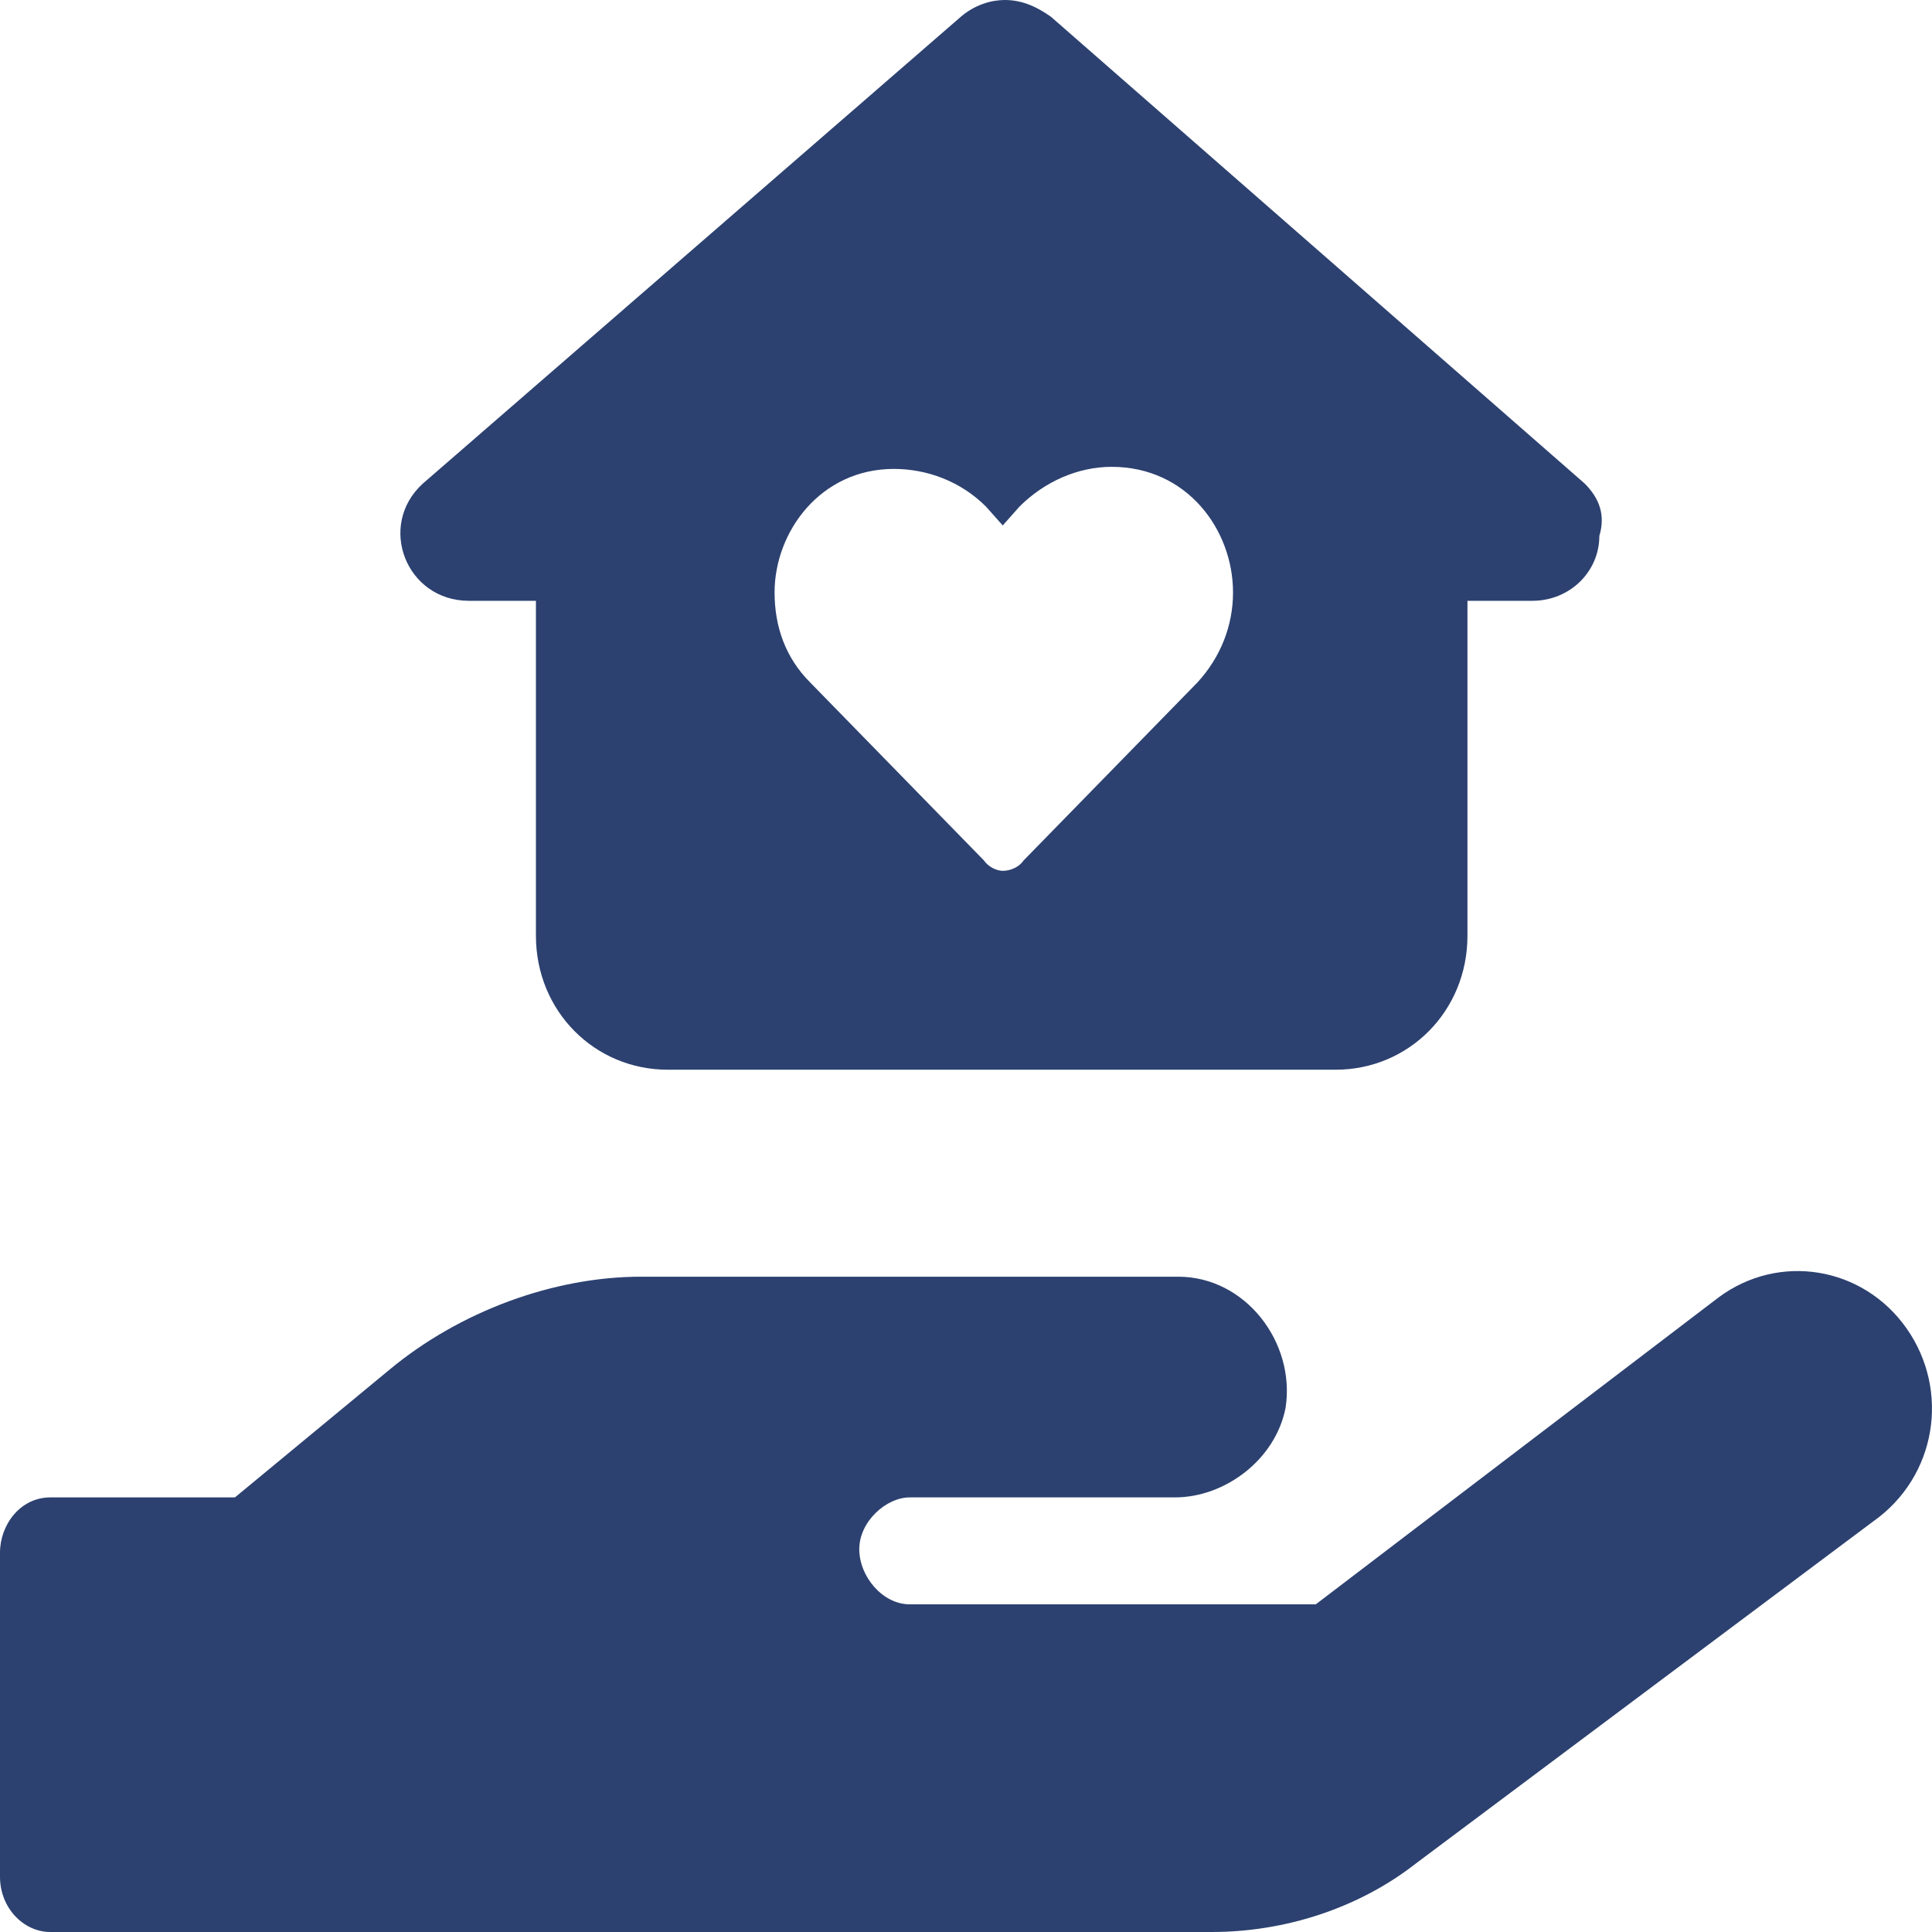 <?xml version="1.0" encoding="UTF-8"?>
<svg xmlns="http://www.w3.org/2000/svg" width="38" height="38" viewBox="0 0 38 38" fill="none">
  <path d="M37.5 26.128C38.358 27.349 38.094 29.045 36.84 29.927L27.861 36.643C26.739 37.525 25.286 38 23.834 38H0.99C0.462 38 0 37.525 0 36.915V30.538C0 29.995 0.396 29.452 0.99 29.452H4.621L7.658 26.942C9.045 25.789 10.893 25.111 12.61 25.111H23.174C24.494 25.111 25.484 26.4 25.286 27.689C25.088 28.706 24.098 29.452 23.108 29.452H17.892C17.43 29.452 16.901 29.927 16.901 30.47C16.901 31.013 17.364 31.555 17.892 31.555H25.88L33.803 25.518C34.991 24.636 36.642 24.907 37.5 26.128Z" fill="#2C4170"></path>
  <path d="M31.169 9.511C31.457 9.8 31.581 10.129 31.457 10.541C31.457 11.241 30.881 11.817 30.14 11.817H28.863V18.405C28.863 19.887 27.71 21.04 26.269 21.04H13.135C11.694 21.04 10.541 19.887 10.541 18.405V11.817H9.223C7.988 11.817 7.411 10.335 8.317 9.511L18.899 0.329C19.187 0.082 19.517 0 19.764 0C20.093 0 20.381 0.124 20.67 0.329L31.169 9.511ZM24.252 11.652C24.252 10.417 23.346 9.182 21.864 9.182C21.205 9.182 20.546 9.47 20.052 9.964L19.723 10.335L19.393 9.964C18.899 9.47 18.24 9.223 17.581 9.223C16.14 9.223 15.235 10.458 15.235 11.652C15.235 12.311 15.441 12.929 15.935 13.423L19.352 16.923C19.434 17.046 19.599 17.128 19.723 17.128C19.887 17.128 20.052 17.046 20.134 16.923L23.552 13.423C24.005 12.929 24.252 12.311 24.252 11.652Z" fill="#2C4170"></path>
</svg>

